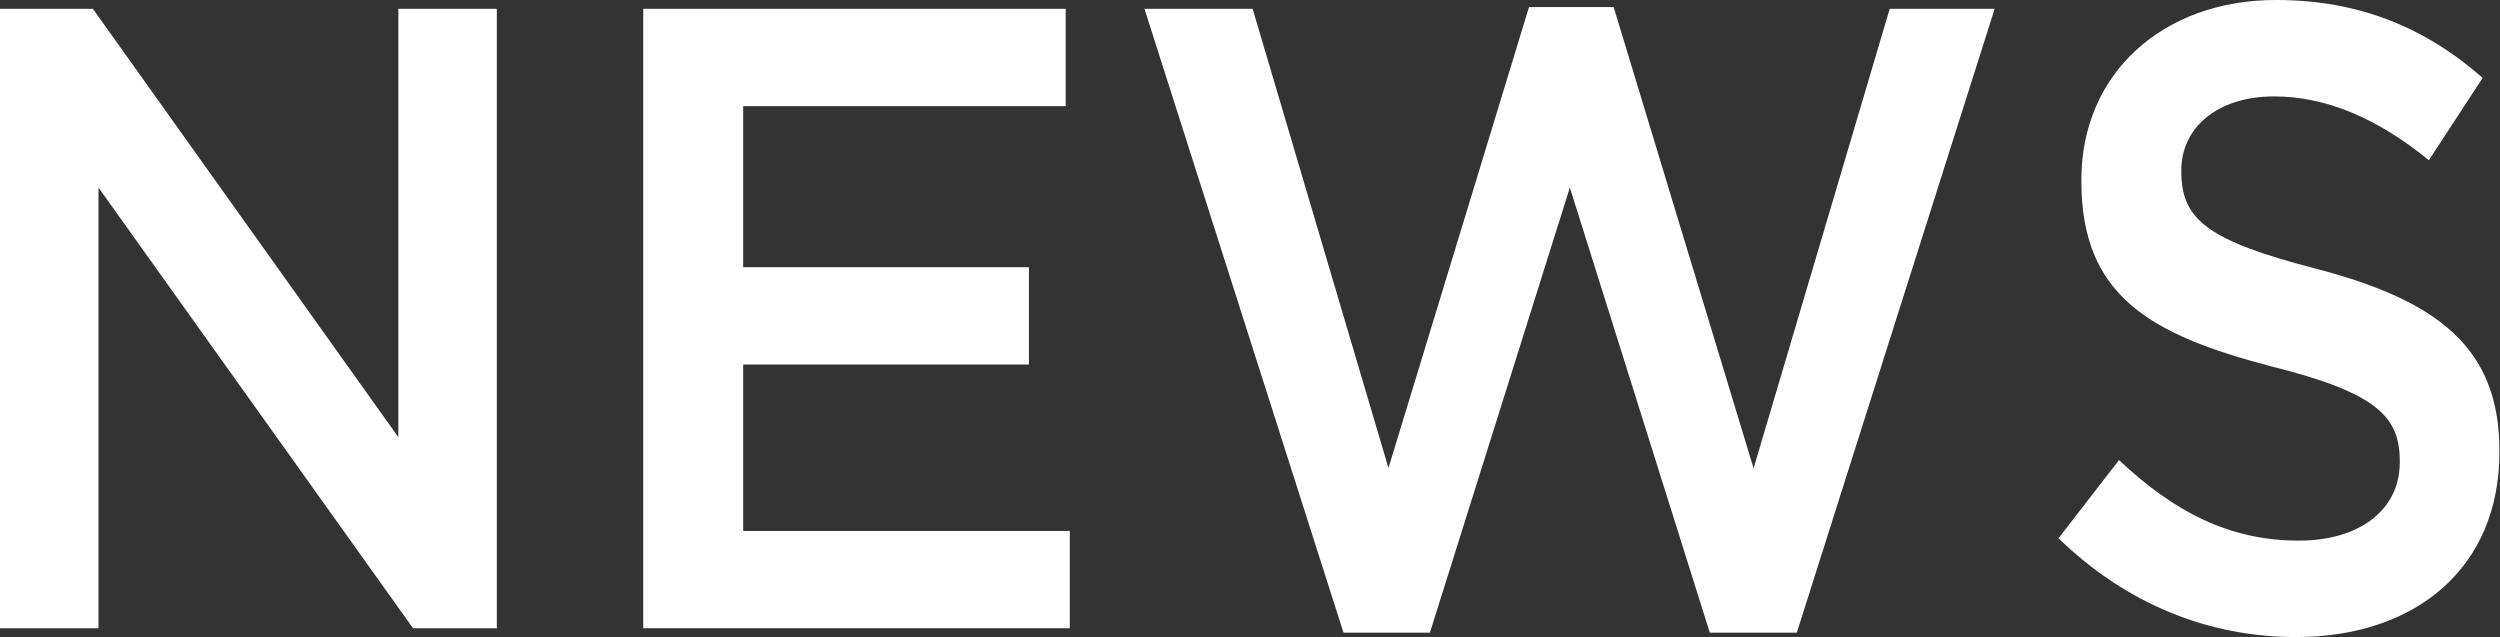 <?xml version="1.0" encoding="UTF-8"?><svg id="_レイヤー_2" xmlns="http://www.w3.org/2000/svg" viewBox="0 0 85.04 21.68"><rect x="0" y="0" width="85.04" height="21.68" fill="#333333" stroke="none"/><defs><style>.cls-1{fill:#fff;}</style></defs><g id="_レイヤー_1-2"><g><path class="cls-1" d="m0,.3h3.16l10.39,14.57V.3h3.35v21.07h-2.85L3.35,6.38v14.99H0V.3Z"/><path class="cls-1" d="m21.88.3h14.37v3.31h-10.97v5.48h9.72v3.31h-9.72v5.66h11.11v3.31h-14.51V.3Z"/><path class="cls-1" d="m38.93.3h3.68l4.62,15.62L52.01.24h2.88l4.76,15.69L64.28.3h3.57l-6.73,21.22h-2.96l-4.76-15.14-4.76,15.14h-2.94L38.93.3Z"/><path class="cls-1" d="m70.03,18.3l2.05-2.65c1.86,1.75,3.74,2.74,6.12,2.74,2.1,0,3.43-1.08,3.43-2.65v-.06c0-1.51-.78-2.32-4.38-3.22-4.13-1.08-6.45-2.41-6.45-6.29v-.06c0-3.61,2.77-6.11,6.62-6.11,2.82,0,5.07.93,7.03,2.65l-1.83,2.8c-1.74-1.42-3.49-2.17-5.26-2.17-1.99,0-3.16,1.11-3.16,2.5v.06c0,1.63.89,2.35,4.62,3.31,4.1,1.08,6.2,2.68,6.2,6.17v.06c0,3.94-2.85,6.29-6.92,6.29-2.96,0-5.76-1.11-8.09-3.37Z"/></g></g></svg>